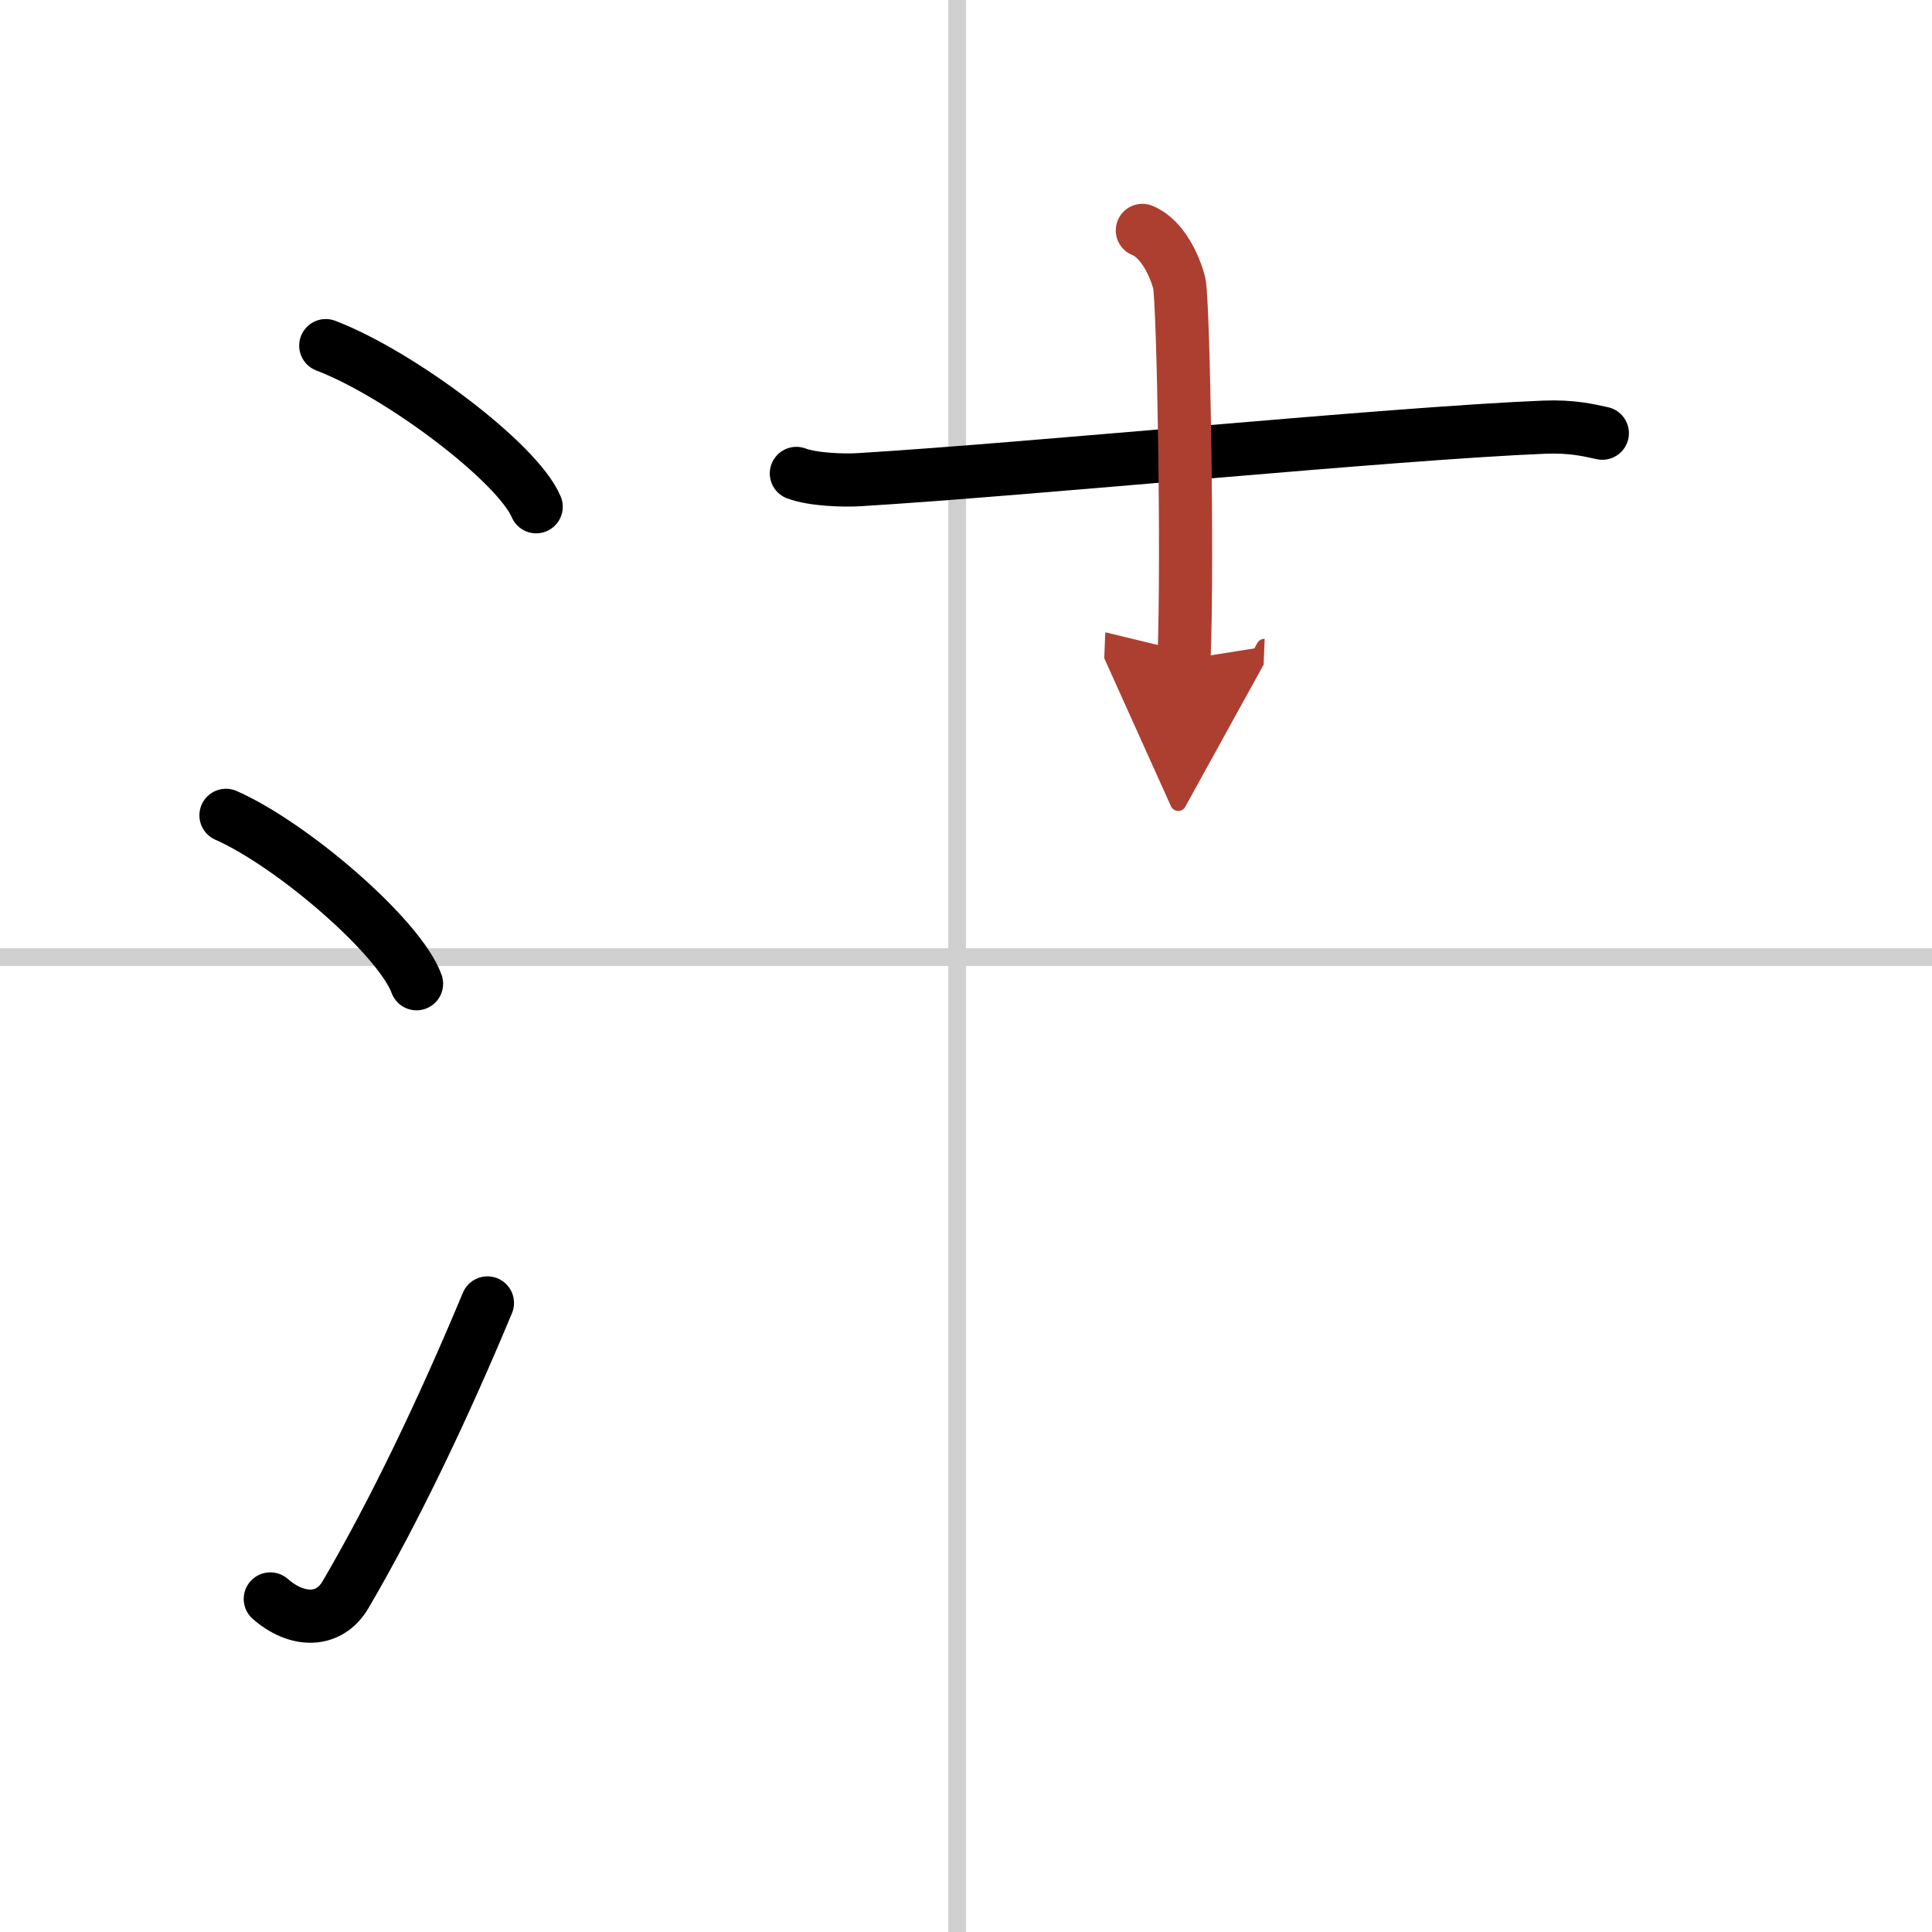 <svg width="400" height="400" viewBox="0 0 109 109" xmlns="http://www.w3.org/2000/svg"><defs><marker id="a" markerWidth="4" orient="auto" refX="1" refY="5" viewBox="0 0 10 10"><polyline points="0 0 10 5 0 10 1 5" fill="#ad3f31" stroke="#ad3f31"/></marker></defs><g fill="none" stroke="#000" stroke-linecap="round" stroke-linejoin="round" stroke-width="3"><rect width="100%" height="100%" fill="#fff" stroke="#fff"/><line x1="54" x2="54" y2="109" stroke="#d0d0d0" stroke-width="1"/><line x2="109" y1="54" y2="54" stroke="#d0d0d0" stroke-width="1"/><path d="m18.38 19.5c4.19 1.6 10.82 6.6 11.87 9.09"/><path d="m12.75 46c3.79 1.68 9.8 6.89 10.75 9.5"/><path d="m15.25 90.21c1.5 1.31 3.31 1.36 4.25-0.25 2.75-4.7 5.5-10.45 8-16.45"/><path d="m44.93 26.71c0.93 0.35 2.65 0.41 3.58 0.35 9.72-0.59 30-2.61 38.62-2.96 1.56-0.06 2.49 0.17 3.27 0.34"/><path d="m64.45 13c1.15 0.46 1.85 2.06 2.08 2.97s0.5 15.53 0.27 21.24" marker-end="url(#a)" stroke="#ad3f31"/></g></svg>
